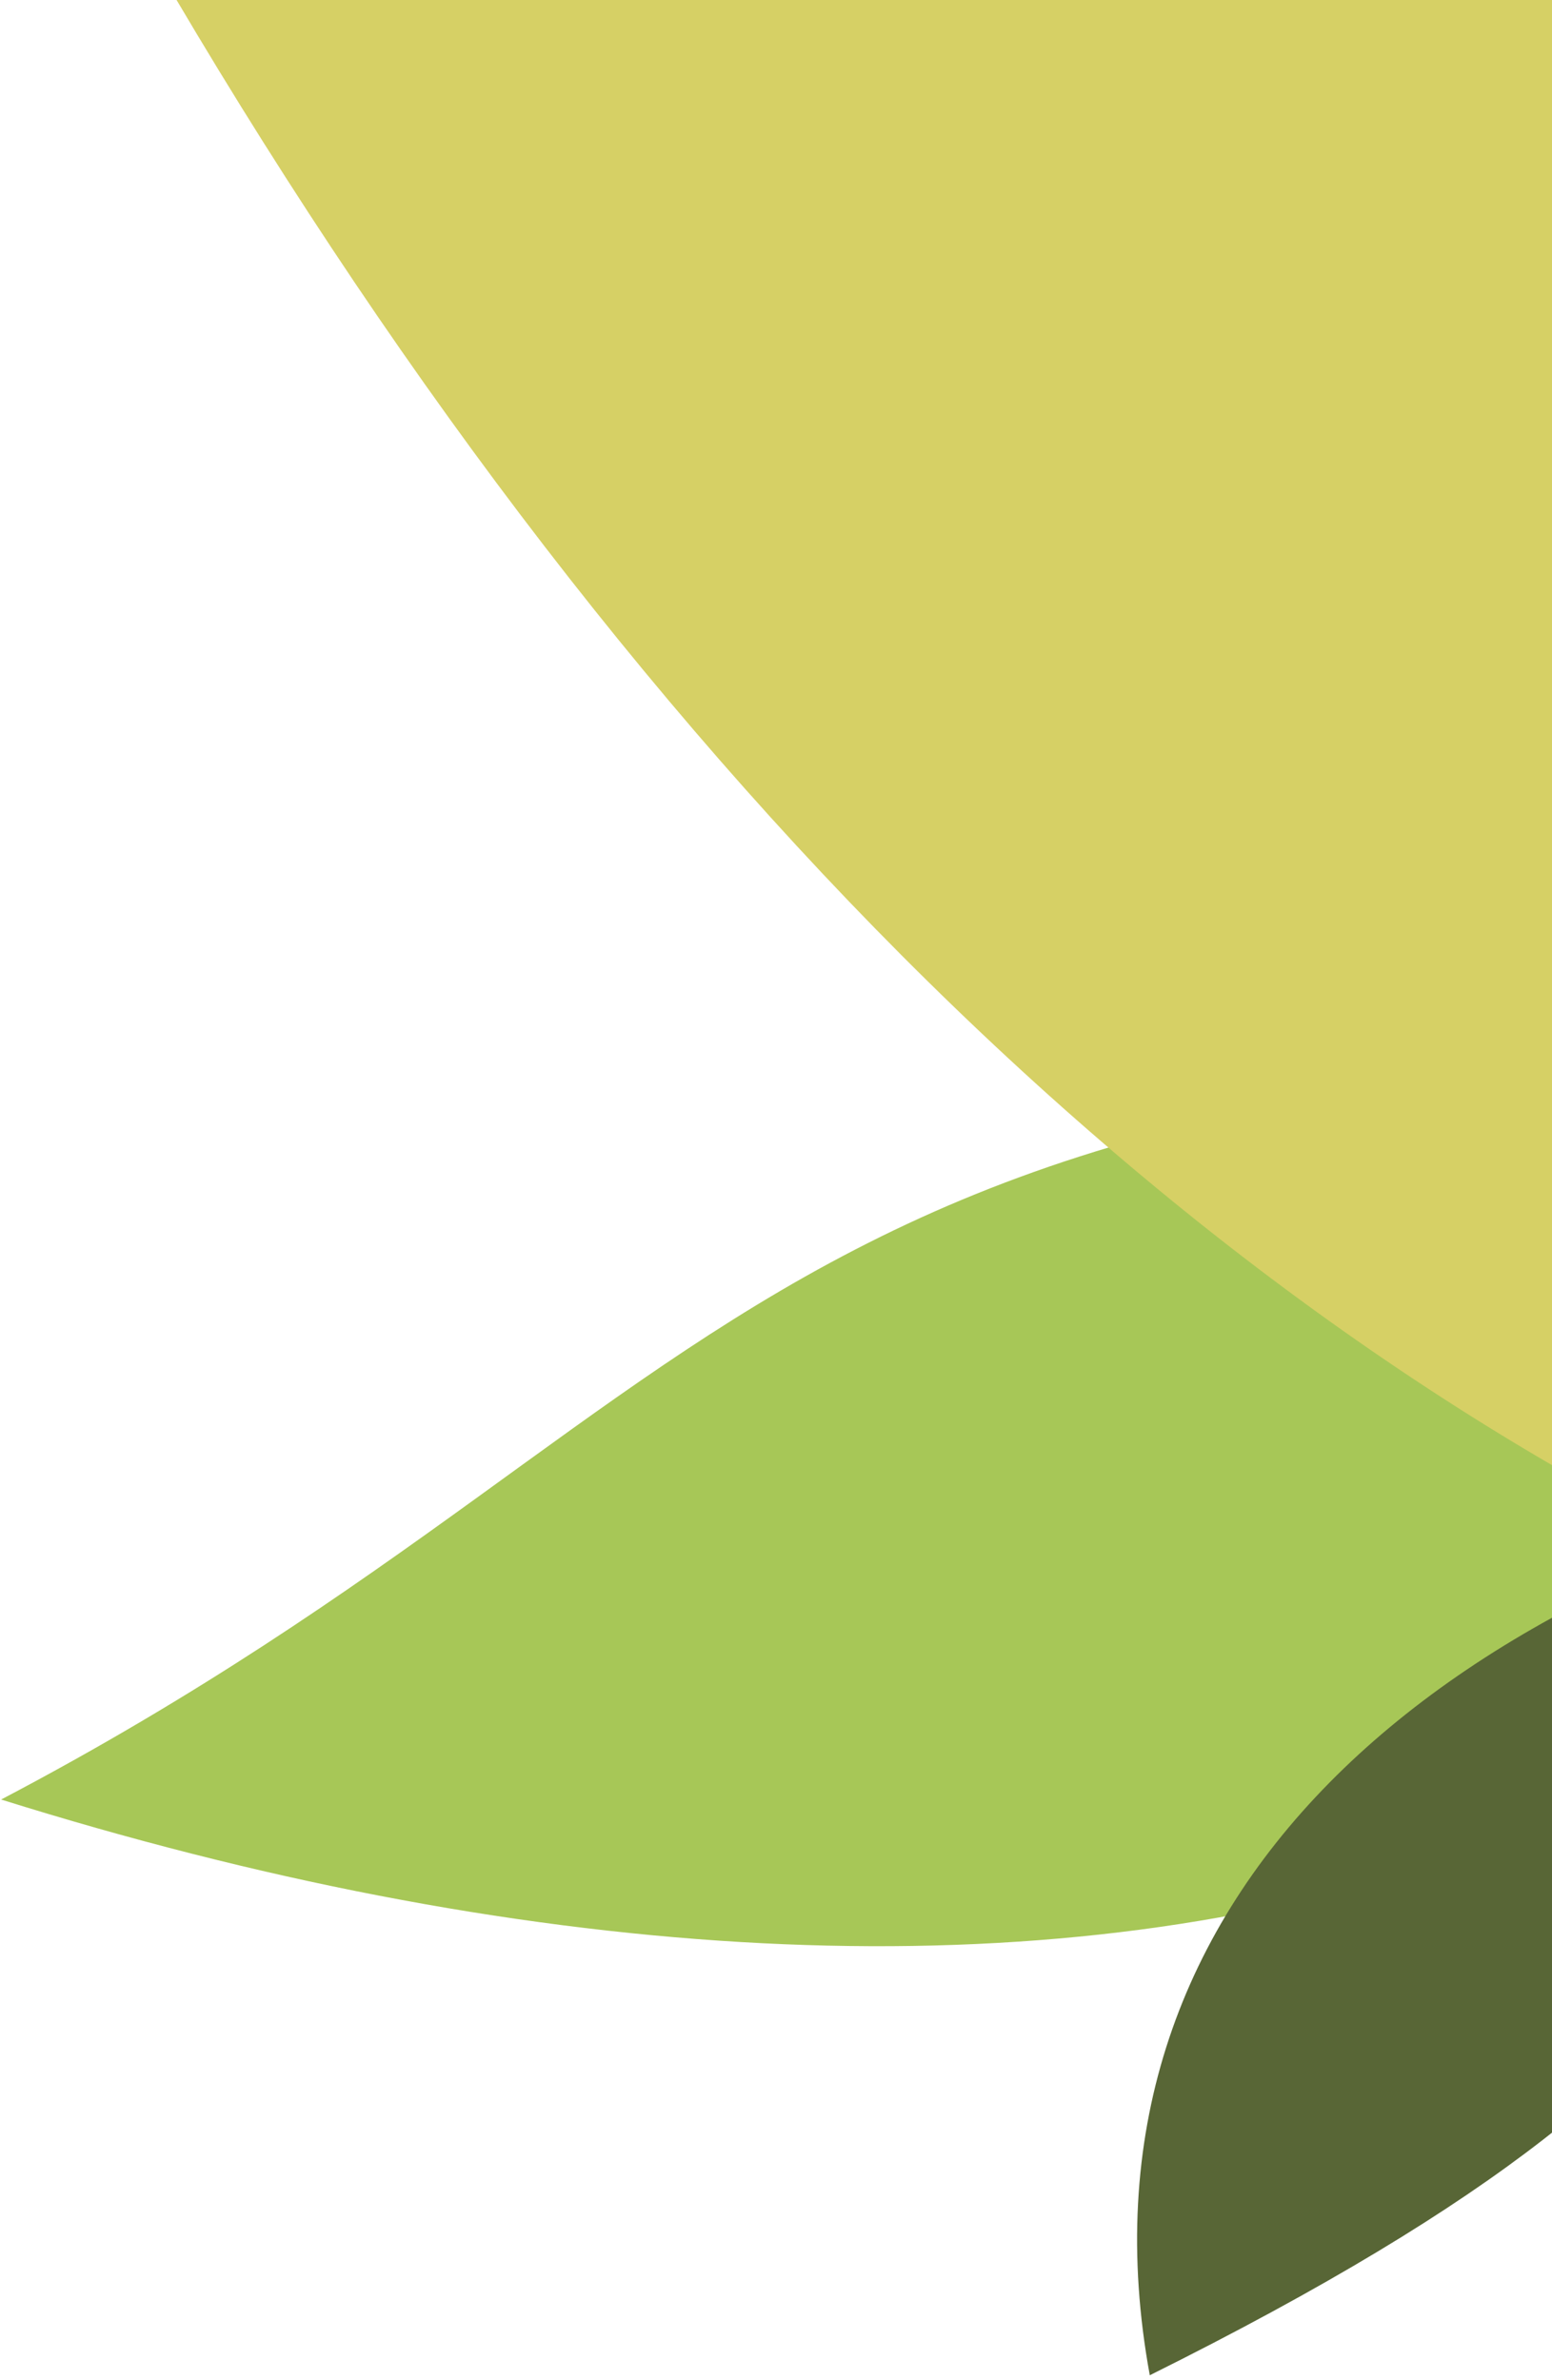 <svg width="302" height="463" xmlns="http://www.w3.org/2000/svg"><g fill="none" fill-rule="evenodd"><path d="M.22 350.097c154.557-81.177 144.028-156.308 433.675-143.475C376.825 375.944 199.57 412.506.22 350.097z" fill="#A7C757"/><path d="M387.513 284.581c-50.667 77.162-26.538 109.208-163.78 177.524-17.012-92.935 55.59-155.282 163.78-177.524z" fill="#586636"/><path d="M-6.624-75.307C287.01 21.75 369.79-84.119 709.864 300.763 423.874 436.399 159.163 255.52-6.624-75.307z" fill="#D6D065" style="mix-blend-mode:multiply"/></g></svg>